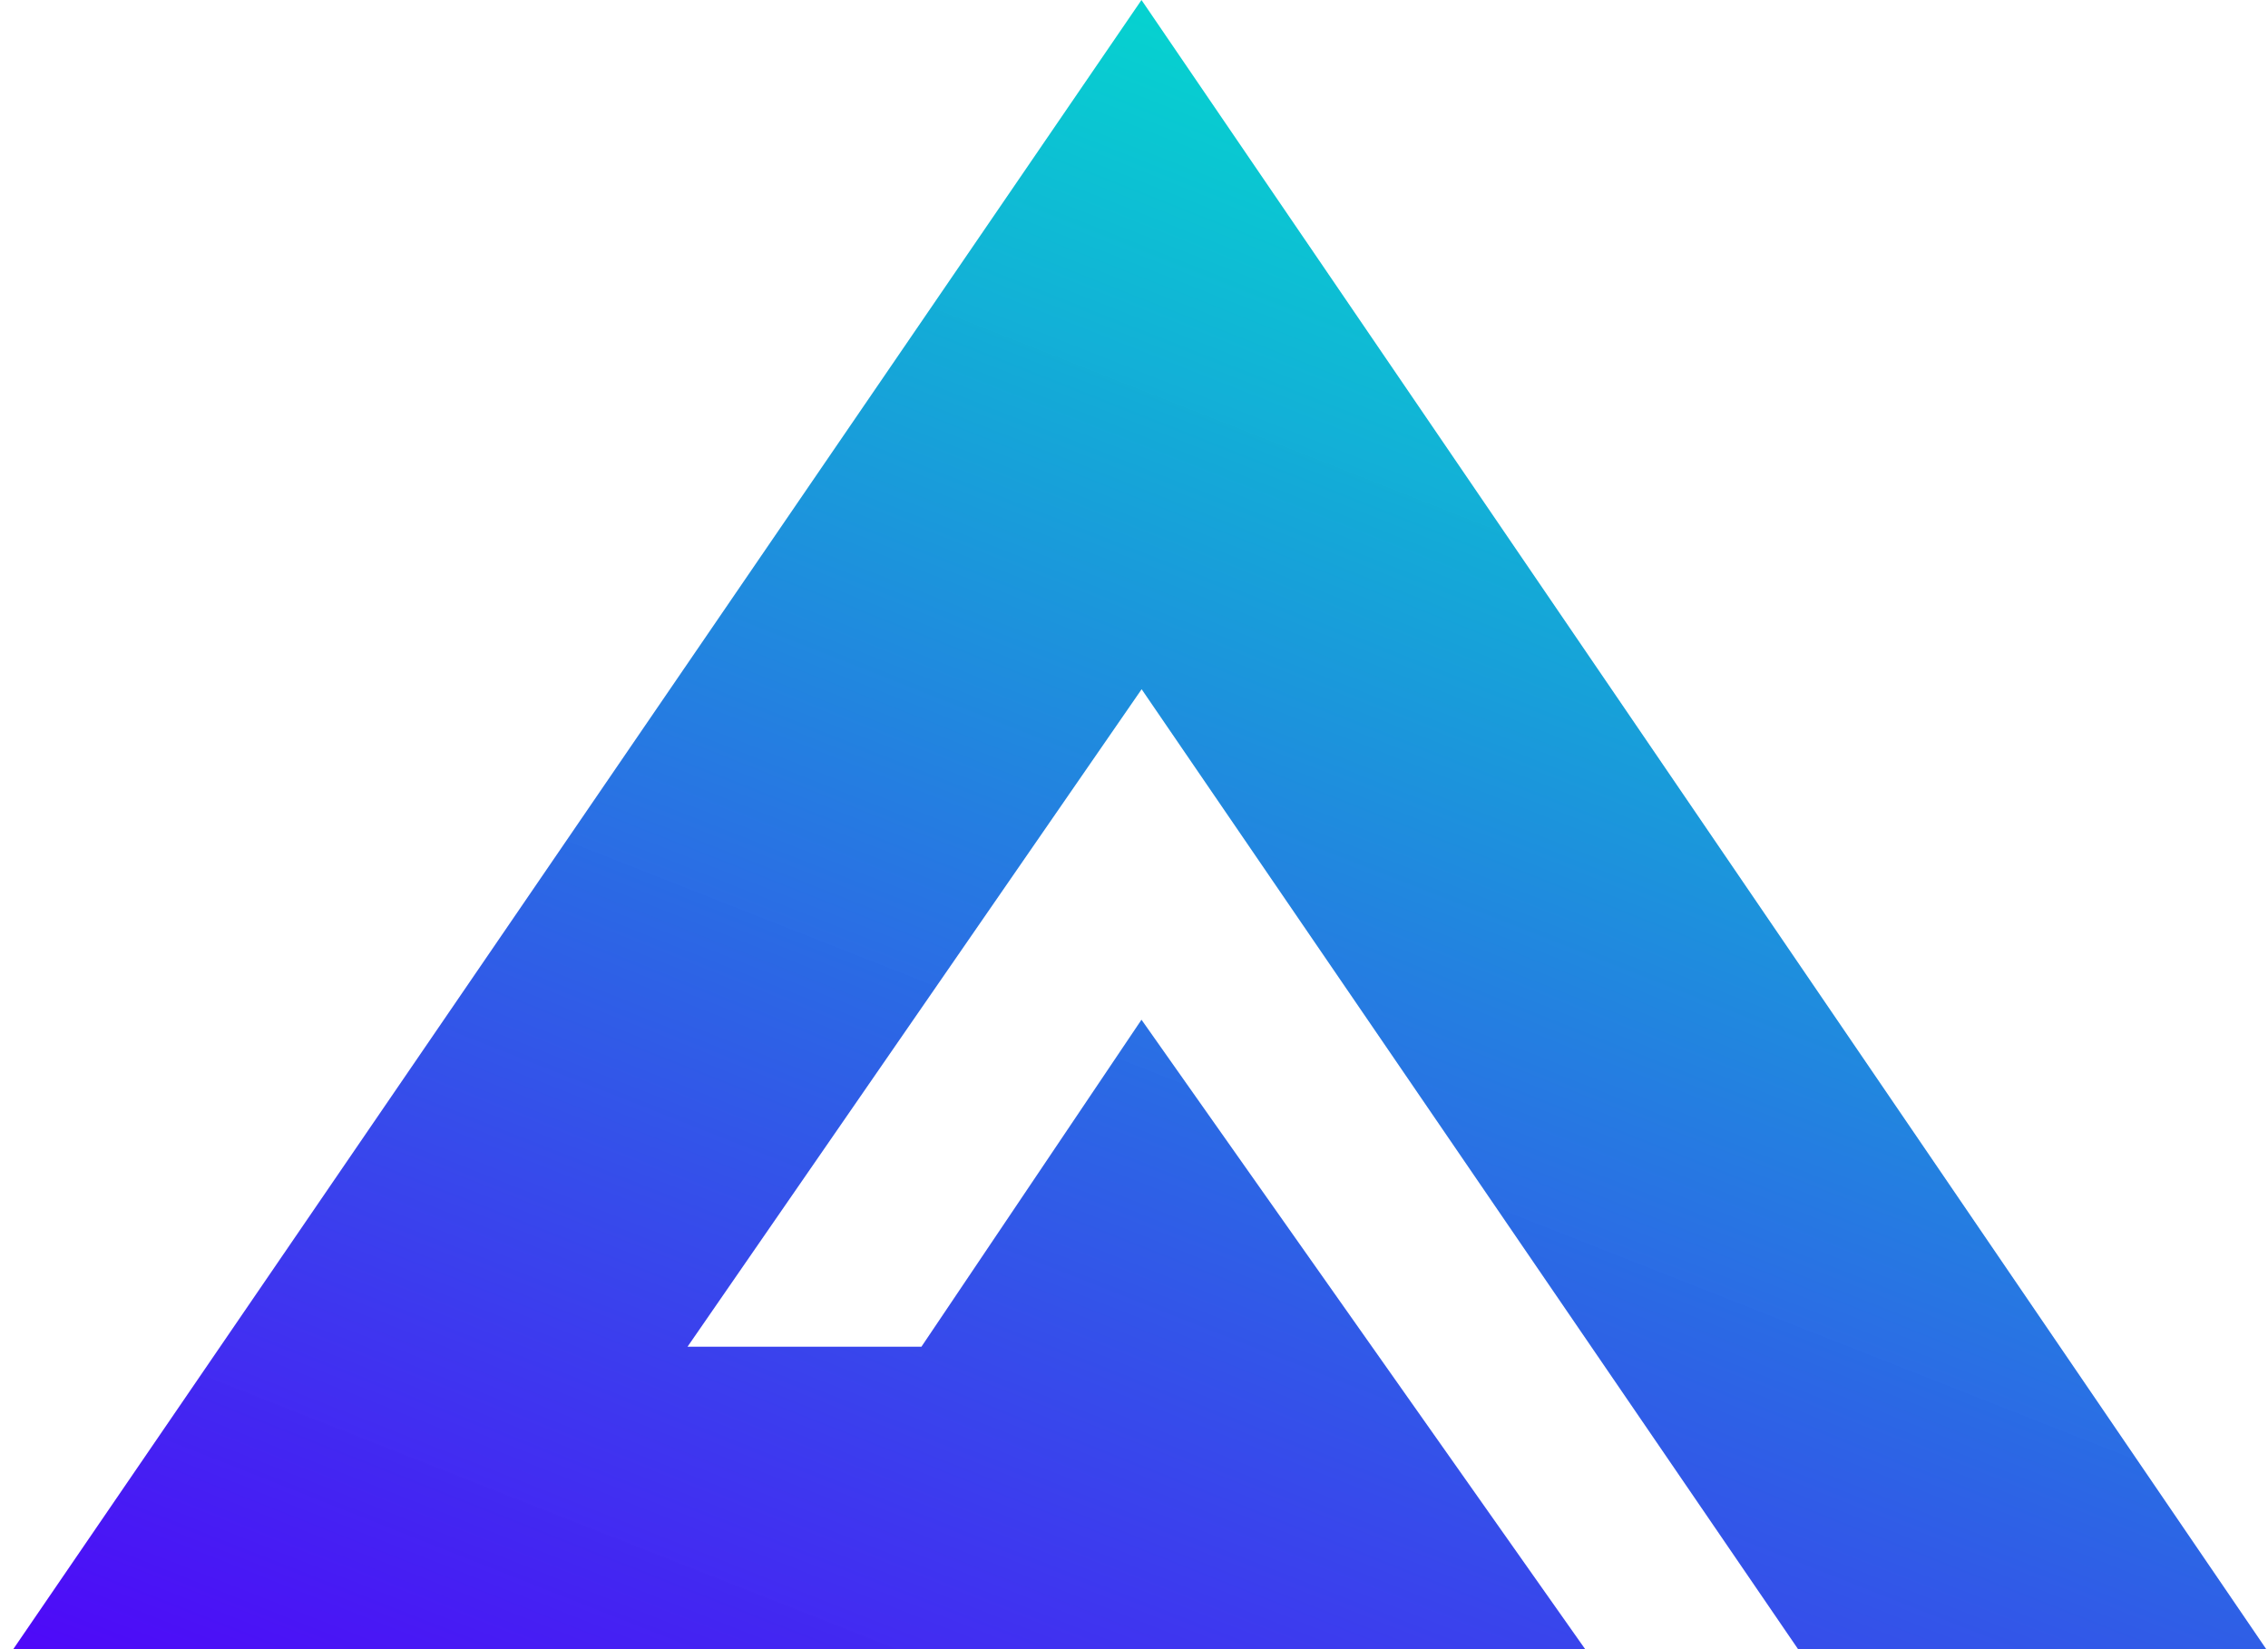 <svg width="77" height="56" viewBox="0 0 77 56" fill="none" xmlns="http://www.w3.org/2000/svg">
<path d="M76.939 55.997L38.754 0L0.452 55.997H53.816L38.754 34.626L31.283 45.73H23.342L38.759 23.404L61.046 56L76.939 55.997Z" fill="url(#paint0_linear_6831_71063)"/>
<defs>
<linearGradient id="paint0_linear_6831_71063" x1="41.449" y1="1.456" x2="17.414" y2="62.362" gradientUnits="userSpaceOnUse">
<stop stop-color="#03D1CF" stop-opacity="0.988"/>
<stop offset="1" stop-color="#4E09F8"/>
</linearGradient>
</defs>
</svg>
